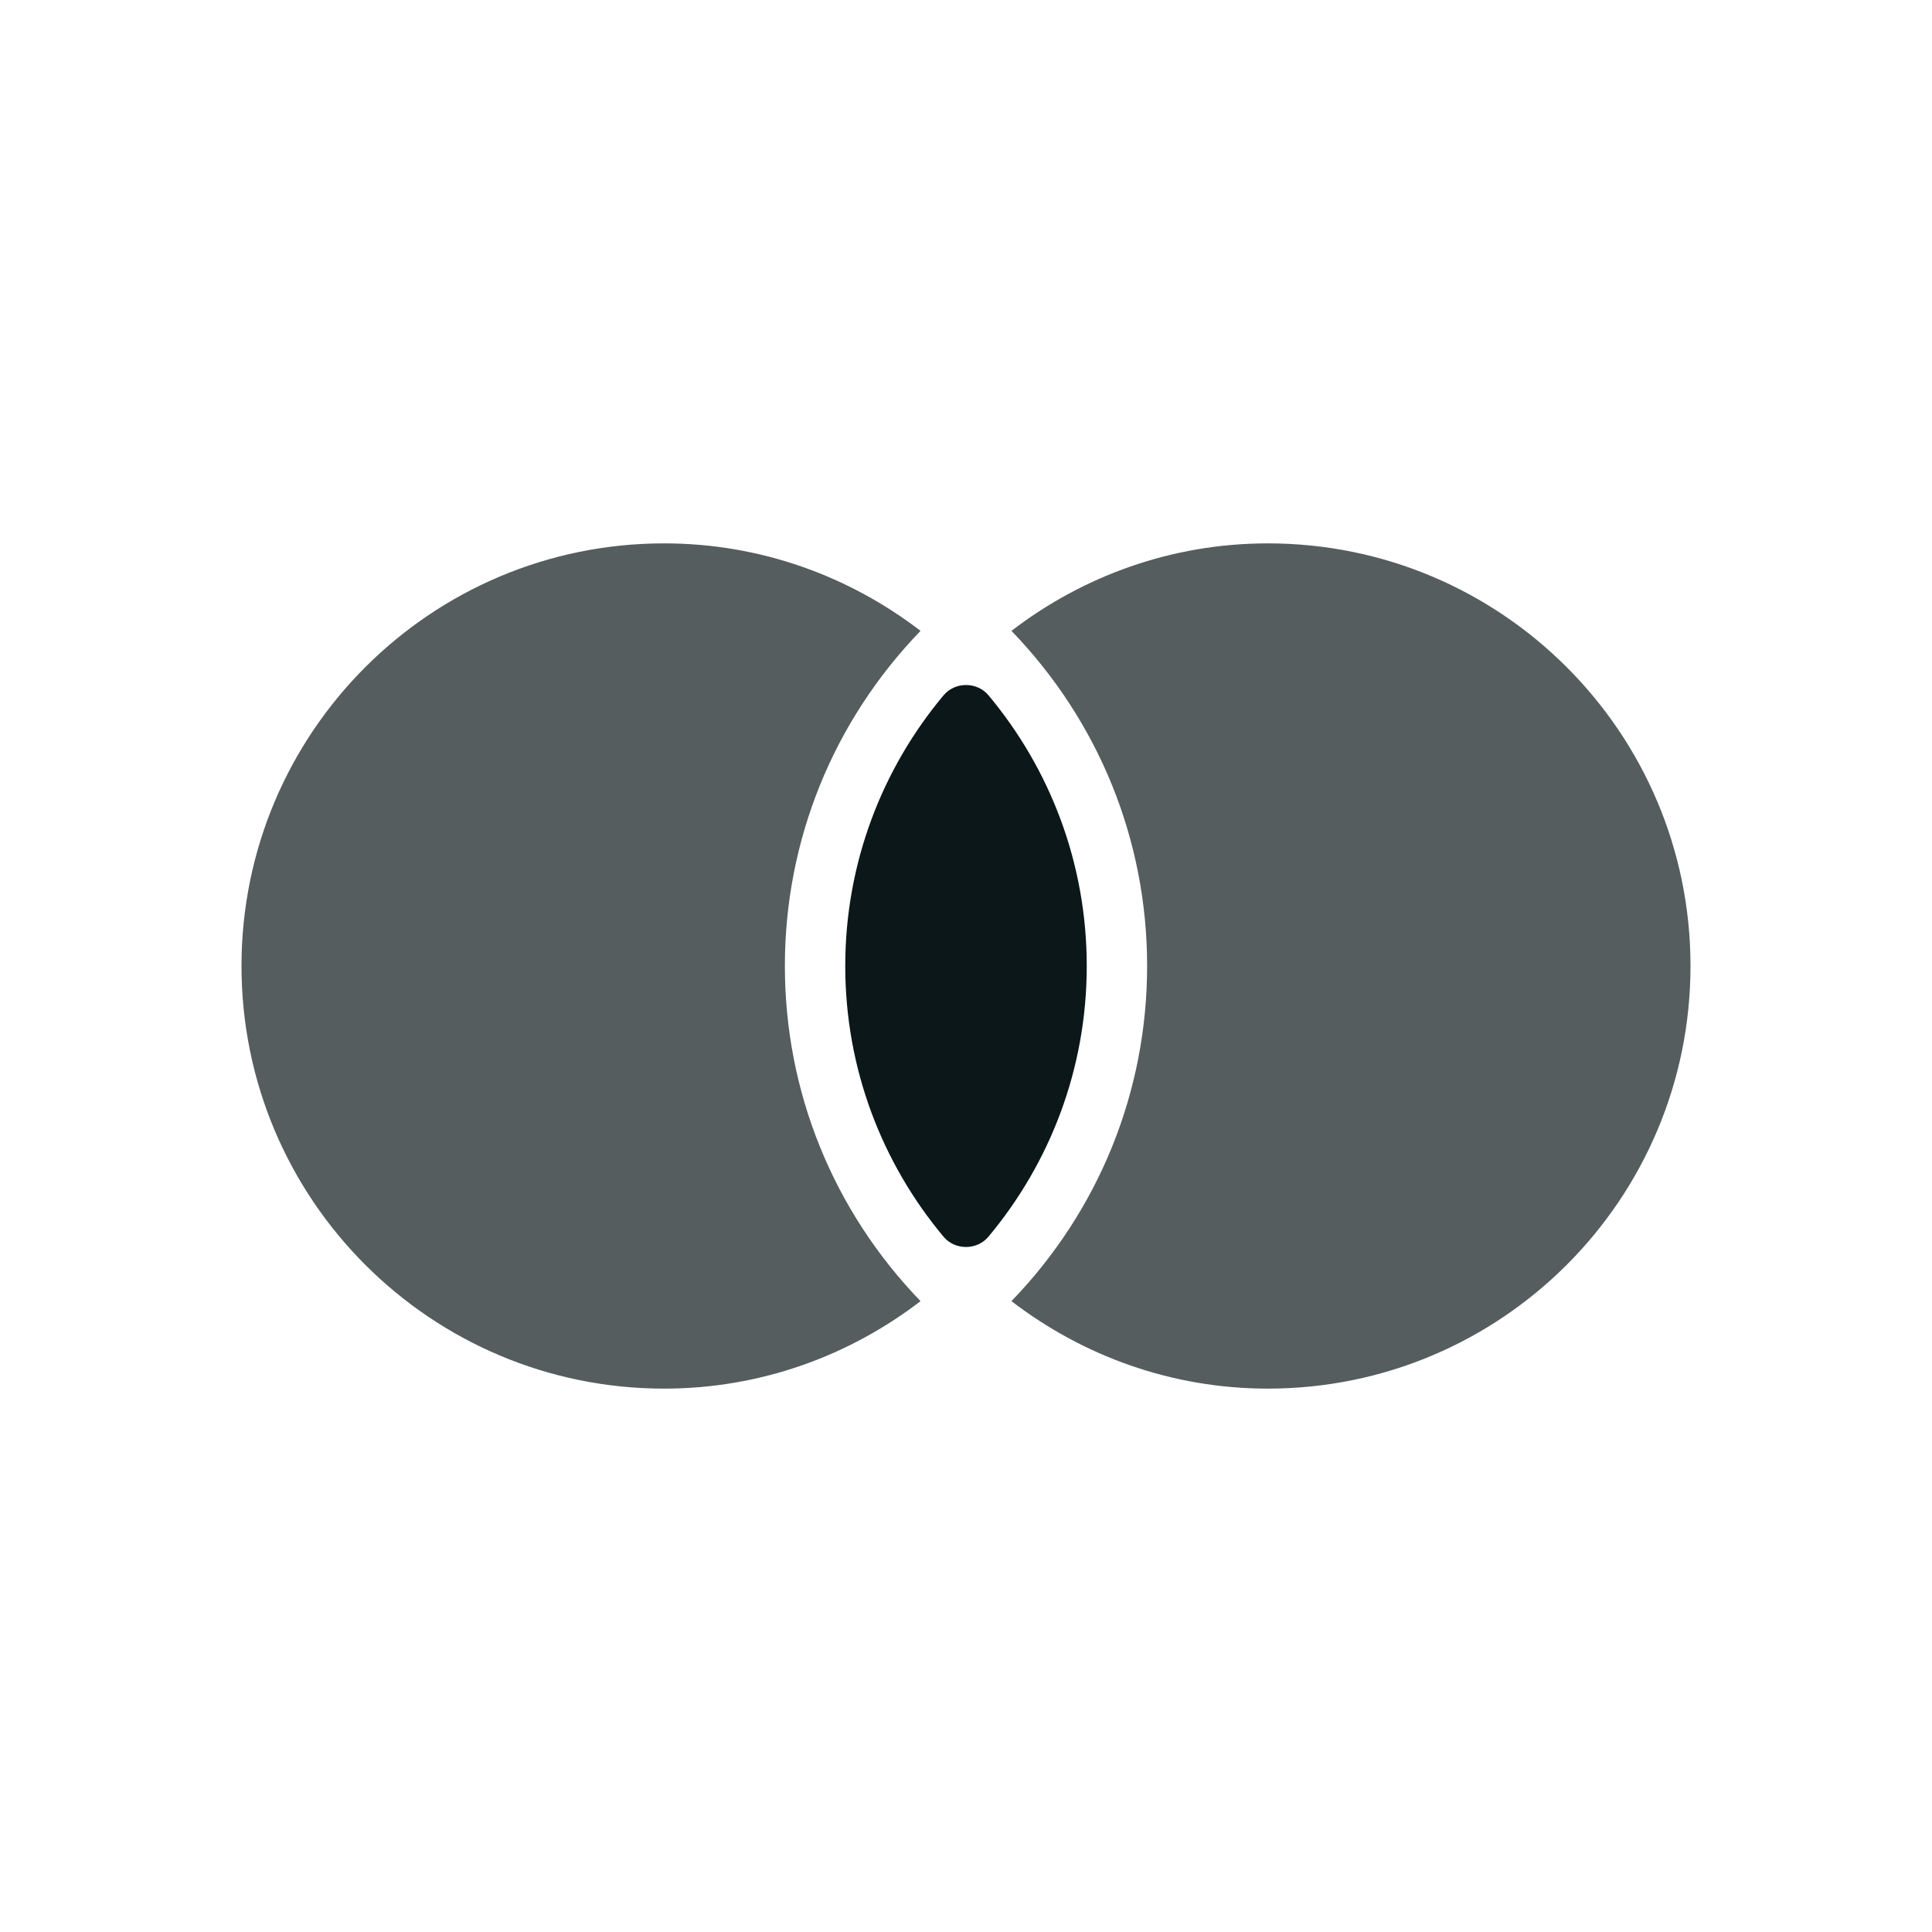 <?xml version="1.0" encoding="utf-8"?>
<!-- Uploaded to: SVG Repo, www.svgrepo.com, Generator: SVG Repo Mixer Tools -->
<svg version="1.1" id="Uploaded to svgrepo.com" xmlns="http://www.w3.org/2000/svg" xmlns:xlink="http://www.w3.org/1999/xlink" 
	 width="800px" height="800px" viewBox="0 0 32 32" xml:space="preserve">
<style type="text/css">
	.duotone_een{fill:#0B1719;}
	.duotone_twee{fill:#555D5E;}
	.st0{fill:none;stroke:#555E5E;stroke-width:2;stroke-linecap:round;stroke-miterlimit:10;}
	.st1{fill:#555D5E;}
</style>
<g>
	<path class="duotone_twee" d="M28,16c0,3.866-3.134,7-7,7c-1.6,0-3.069-0.545-4.247-1.449C18.201,20.051,19,18.083,19,16
		c0-2.083-0.799-4.051-2.247-5.551C17.931,9.545,19.4,9,21,9C24.866,9,28,12.134,28,16z M13,16c0-2.083,0.799-4.051,2.247-5.551
		C14.069,9.545,12.6,9,11,9c-3.866,0-7,3.134-7,7c0,3.866,3.134,7,7,7c1.6,0,3.069-0.545,4.247-1.449C13.799,20.051,13,18.083,13,16
		z"/>
	<path class="duotone_een" d="M16.373,11.517c-0.19-0.228-0.555-0.228-0.745,0C14.612,12.731,14,14.294,14,16
		s0.612,3.268,1.627,4.483c0.19,0.228,0.555,0.228,0.745,0C17.388,19.268,18,17.706,18,16S17.388,12.731,16.373,11.517z"/>
</g>
</svg>